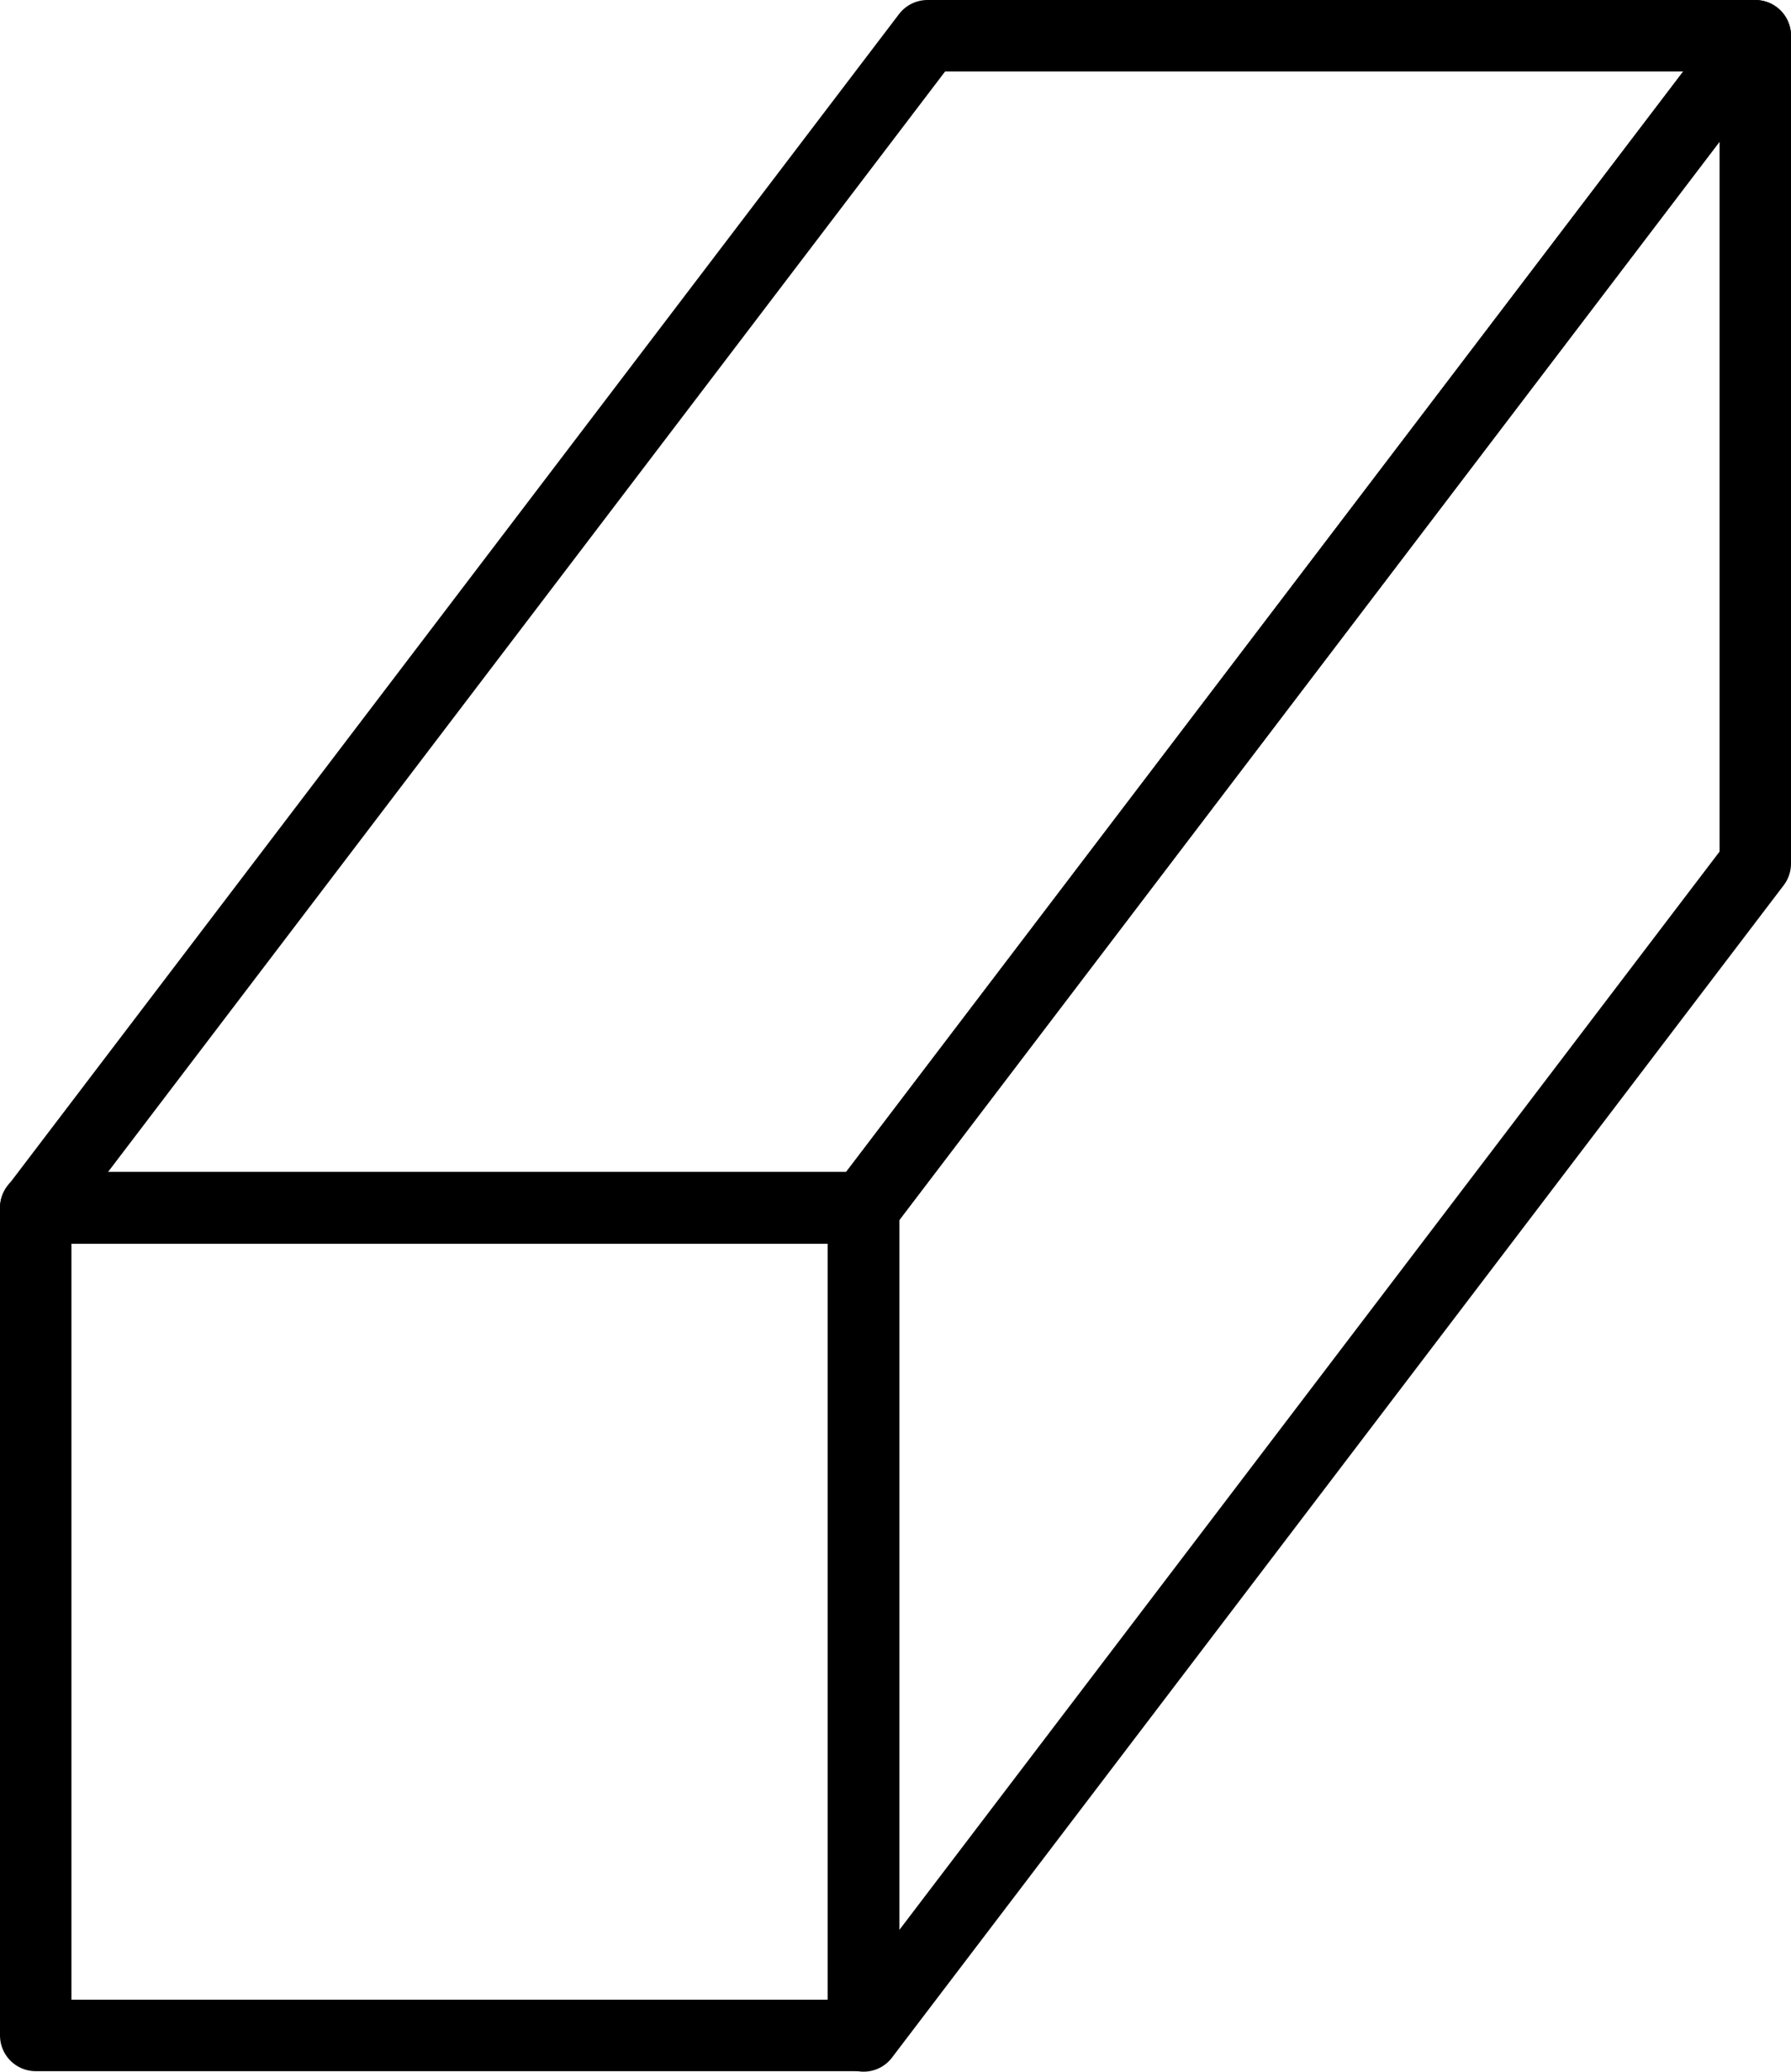 <svg xmlns="http://www.w3.org/2000/svg" width="100.292" height="116" viewBox="0 0 100.292 116">
  <defs>
    <style>
      .clsn-1 {
        fill: none;
        stroke: #000;
        stroke-linecap: round;
        stroke-linejoin: round;
        stroke-width: 4px;
      }
    </style>
  </defs>
  <title>Bars</title>
  <g id="Layer_2" transform="translate(-8.354 -0.5)">
    <g id="Isolation_Mode">
      <rect id="Rectangle_22" data-name="Rectangle 22" class="clsn-1" width="46.357" height="46.356" transform="translate(10.354 68.116)"/>
      <path id="Path_1" data-name="Path 1" class="clsn-1" d="M60.288,2.5,10.354,68.142H56.712L106.646,2.5Z"/>
      <path id="Path_2" data-name="Path 2" class="clsn-1" d="M56.712,114.5l49.934-65.643V2.5L56.712,68.142Z"/>
    </g>
  </g>
</svg>
